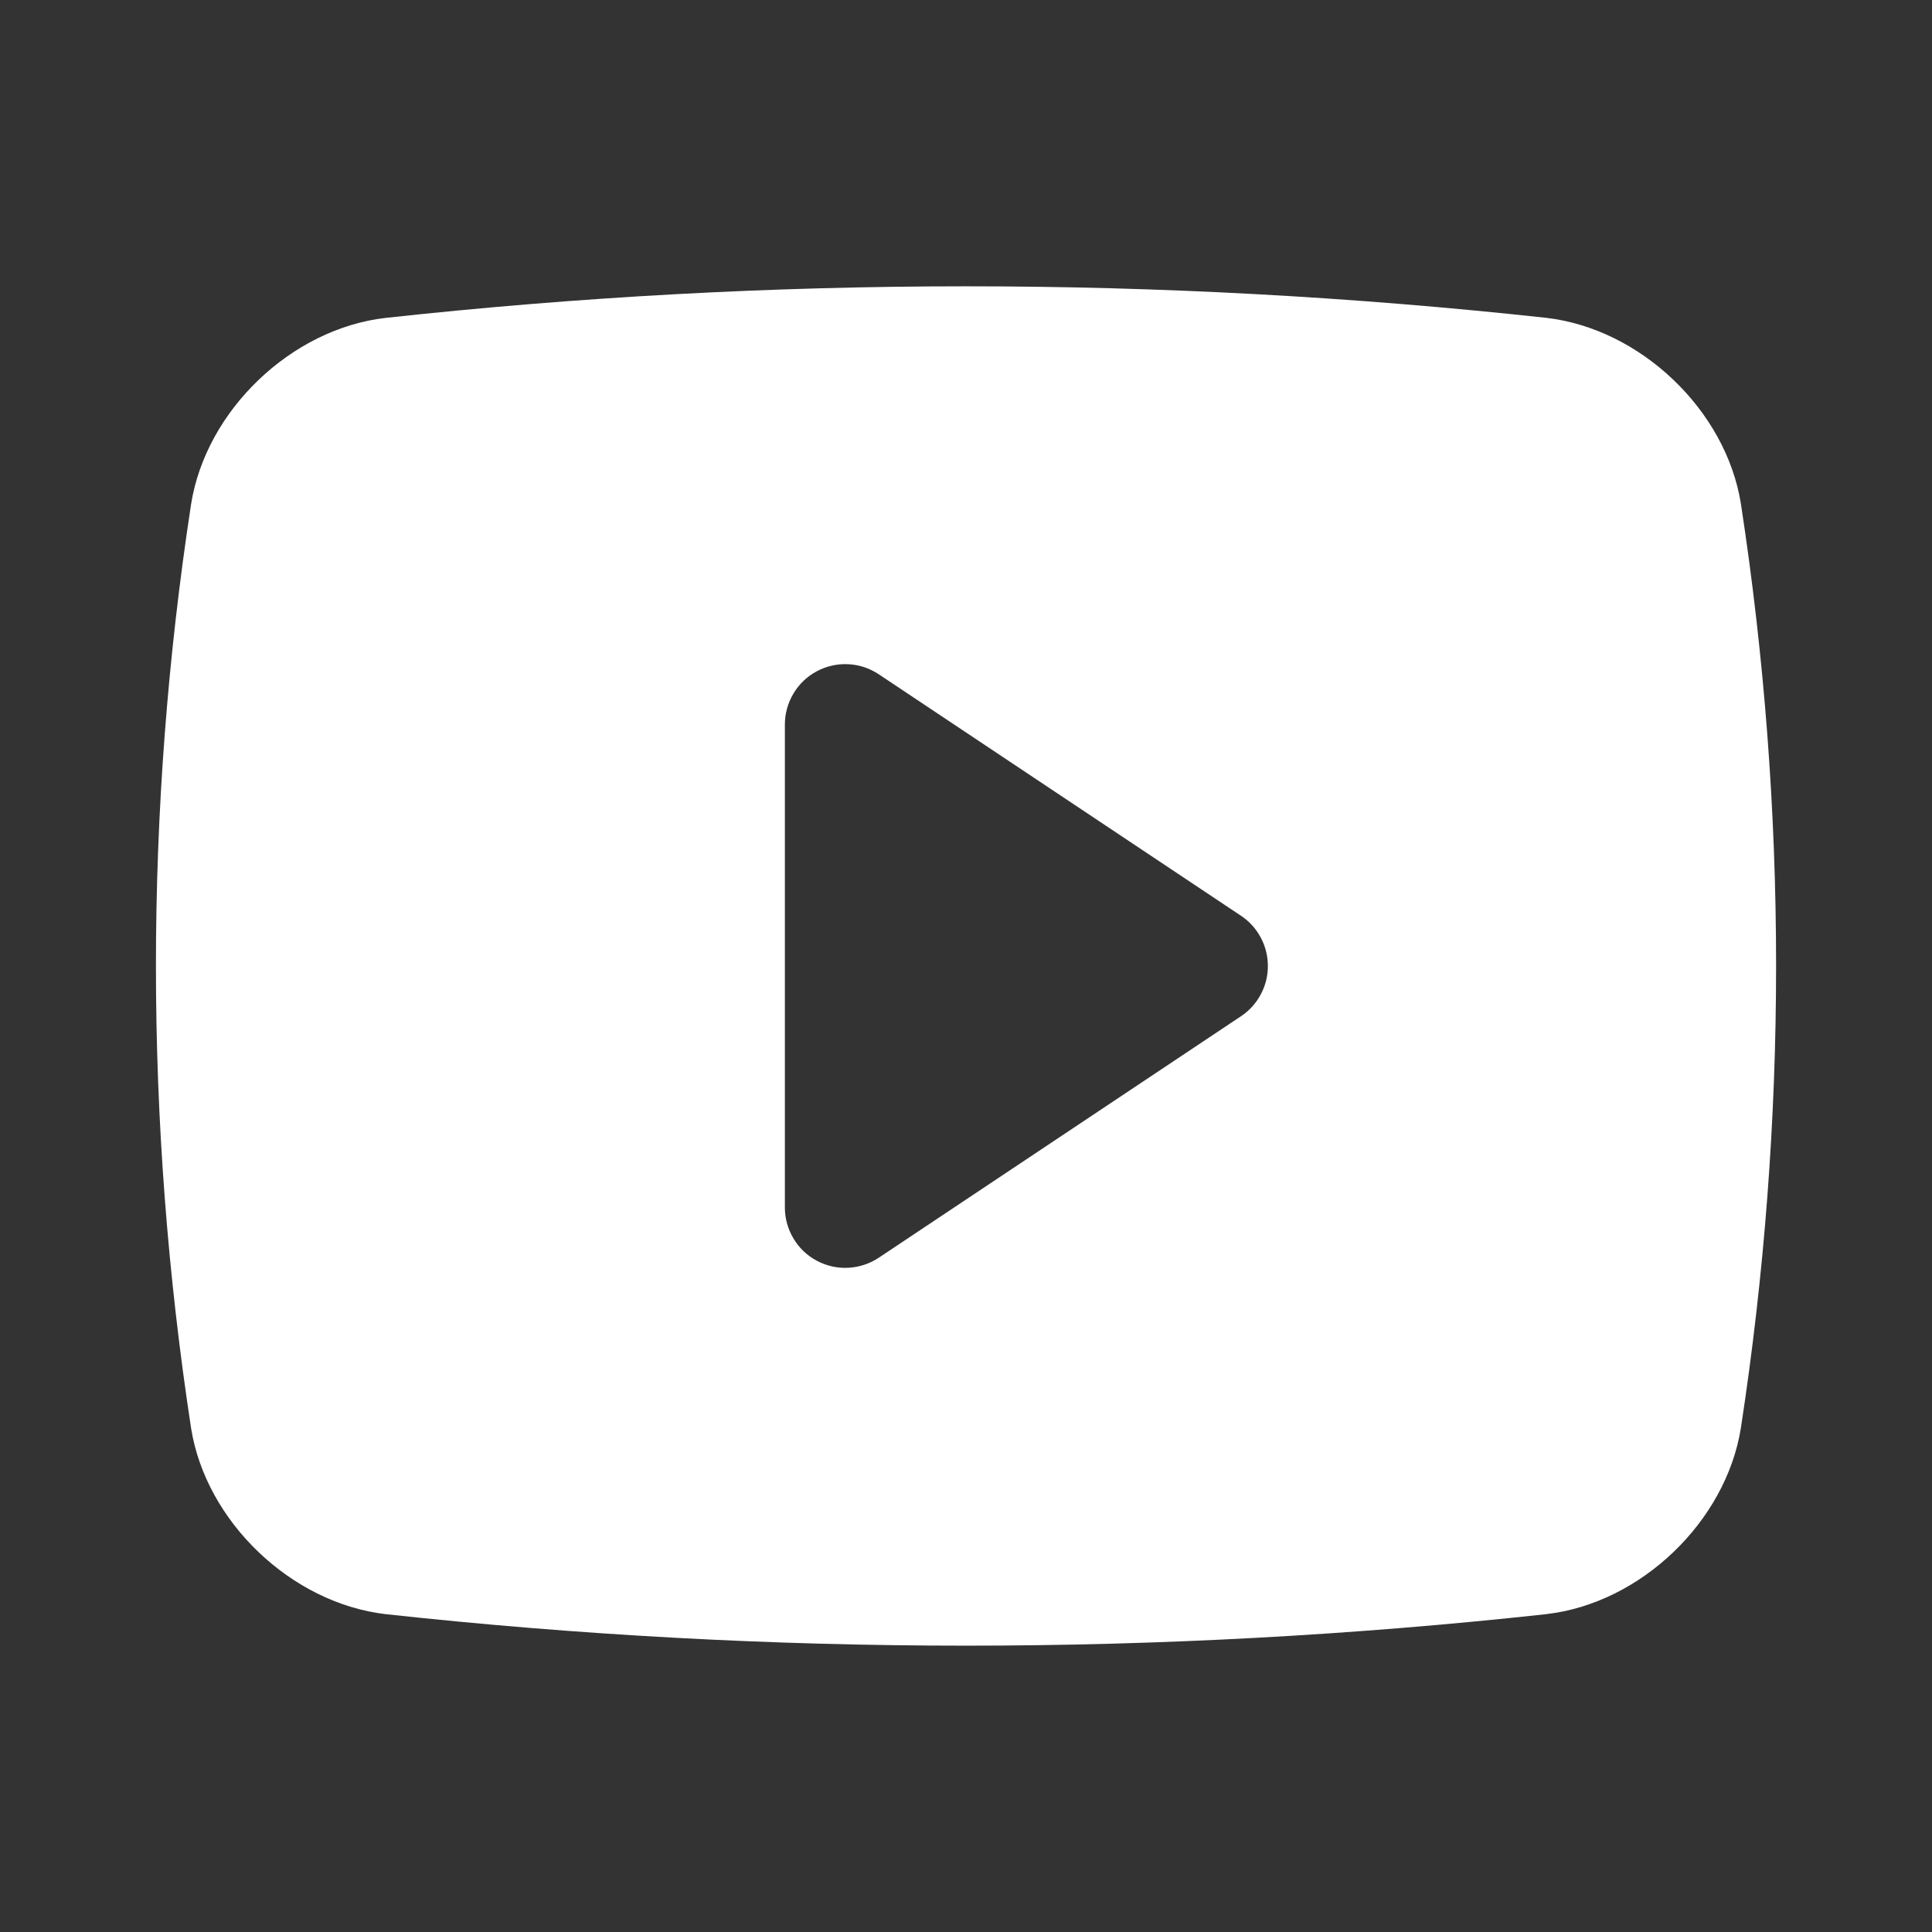 <svg width="24" height="24" viewBox="0 0 24 24" fill="none" xmlns="http://www.w3.org/2000/svg">
<rect x="0" y="0" width="24" height="24" fill="#333333" stroke="none"/>
<path d="M21.626 6.257C21.441 5.097 20.381 4.083 19.206 3.948C14.415 3.426 9.581 3.426 4.79 3.949C3.62 4.083 2.559 5.097 2.374 6.262C1.791 10.066 1.792 13.938 2.374 17.743C2.559 18.903 3.62 19.917 4.794 20.052C7.187 20.313 9.593 20.443 12 20.443C14.408 20.443 16.813 20.313 19.206 20.052L19.21 20.051C20.38 19.917 21.441 18.903 21.626 17.738C22.209 13.934 22.209 10.062 21.626 6.257ZM15.416 12.624L10.916 15.624C10.803 15.699 10.672 15.742 10.536 15.749C10.401 15.756 10.266 15.725 10.146 15.661C10.026 15.597 9.926 15.502 9.857 15.385C9.787 15.269 9.75 15.136 9.75 15V9C9.75 8.864 9.787 8.731 9.857 8.615C9.926 8.498 10.026 8.403 10.146 8.339C10.266 8.275 10.401 8.244 10.536 8.251C10.672 8.257 10.803 8.301 10.916 8.376L15.416 11.376C15.519 11.444 15.603 11.537 15.661 11.646C15.72 11.755 15.75 11.877 15.75 12C15.75 12.123 15.72 12.245 15.661 12.354C15.603 12.463 15.519 12.556 15.416 12.624Z" fill="white"/>
</svg>
